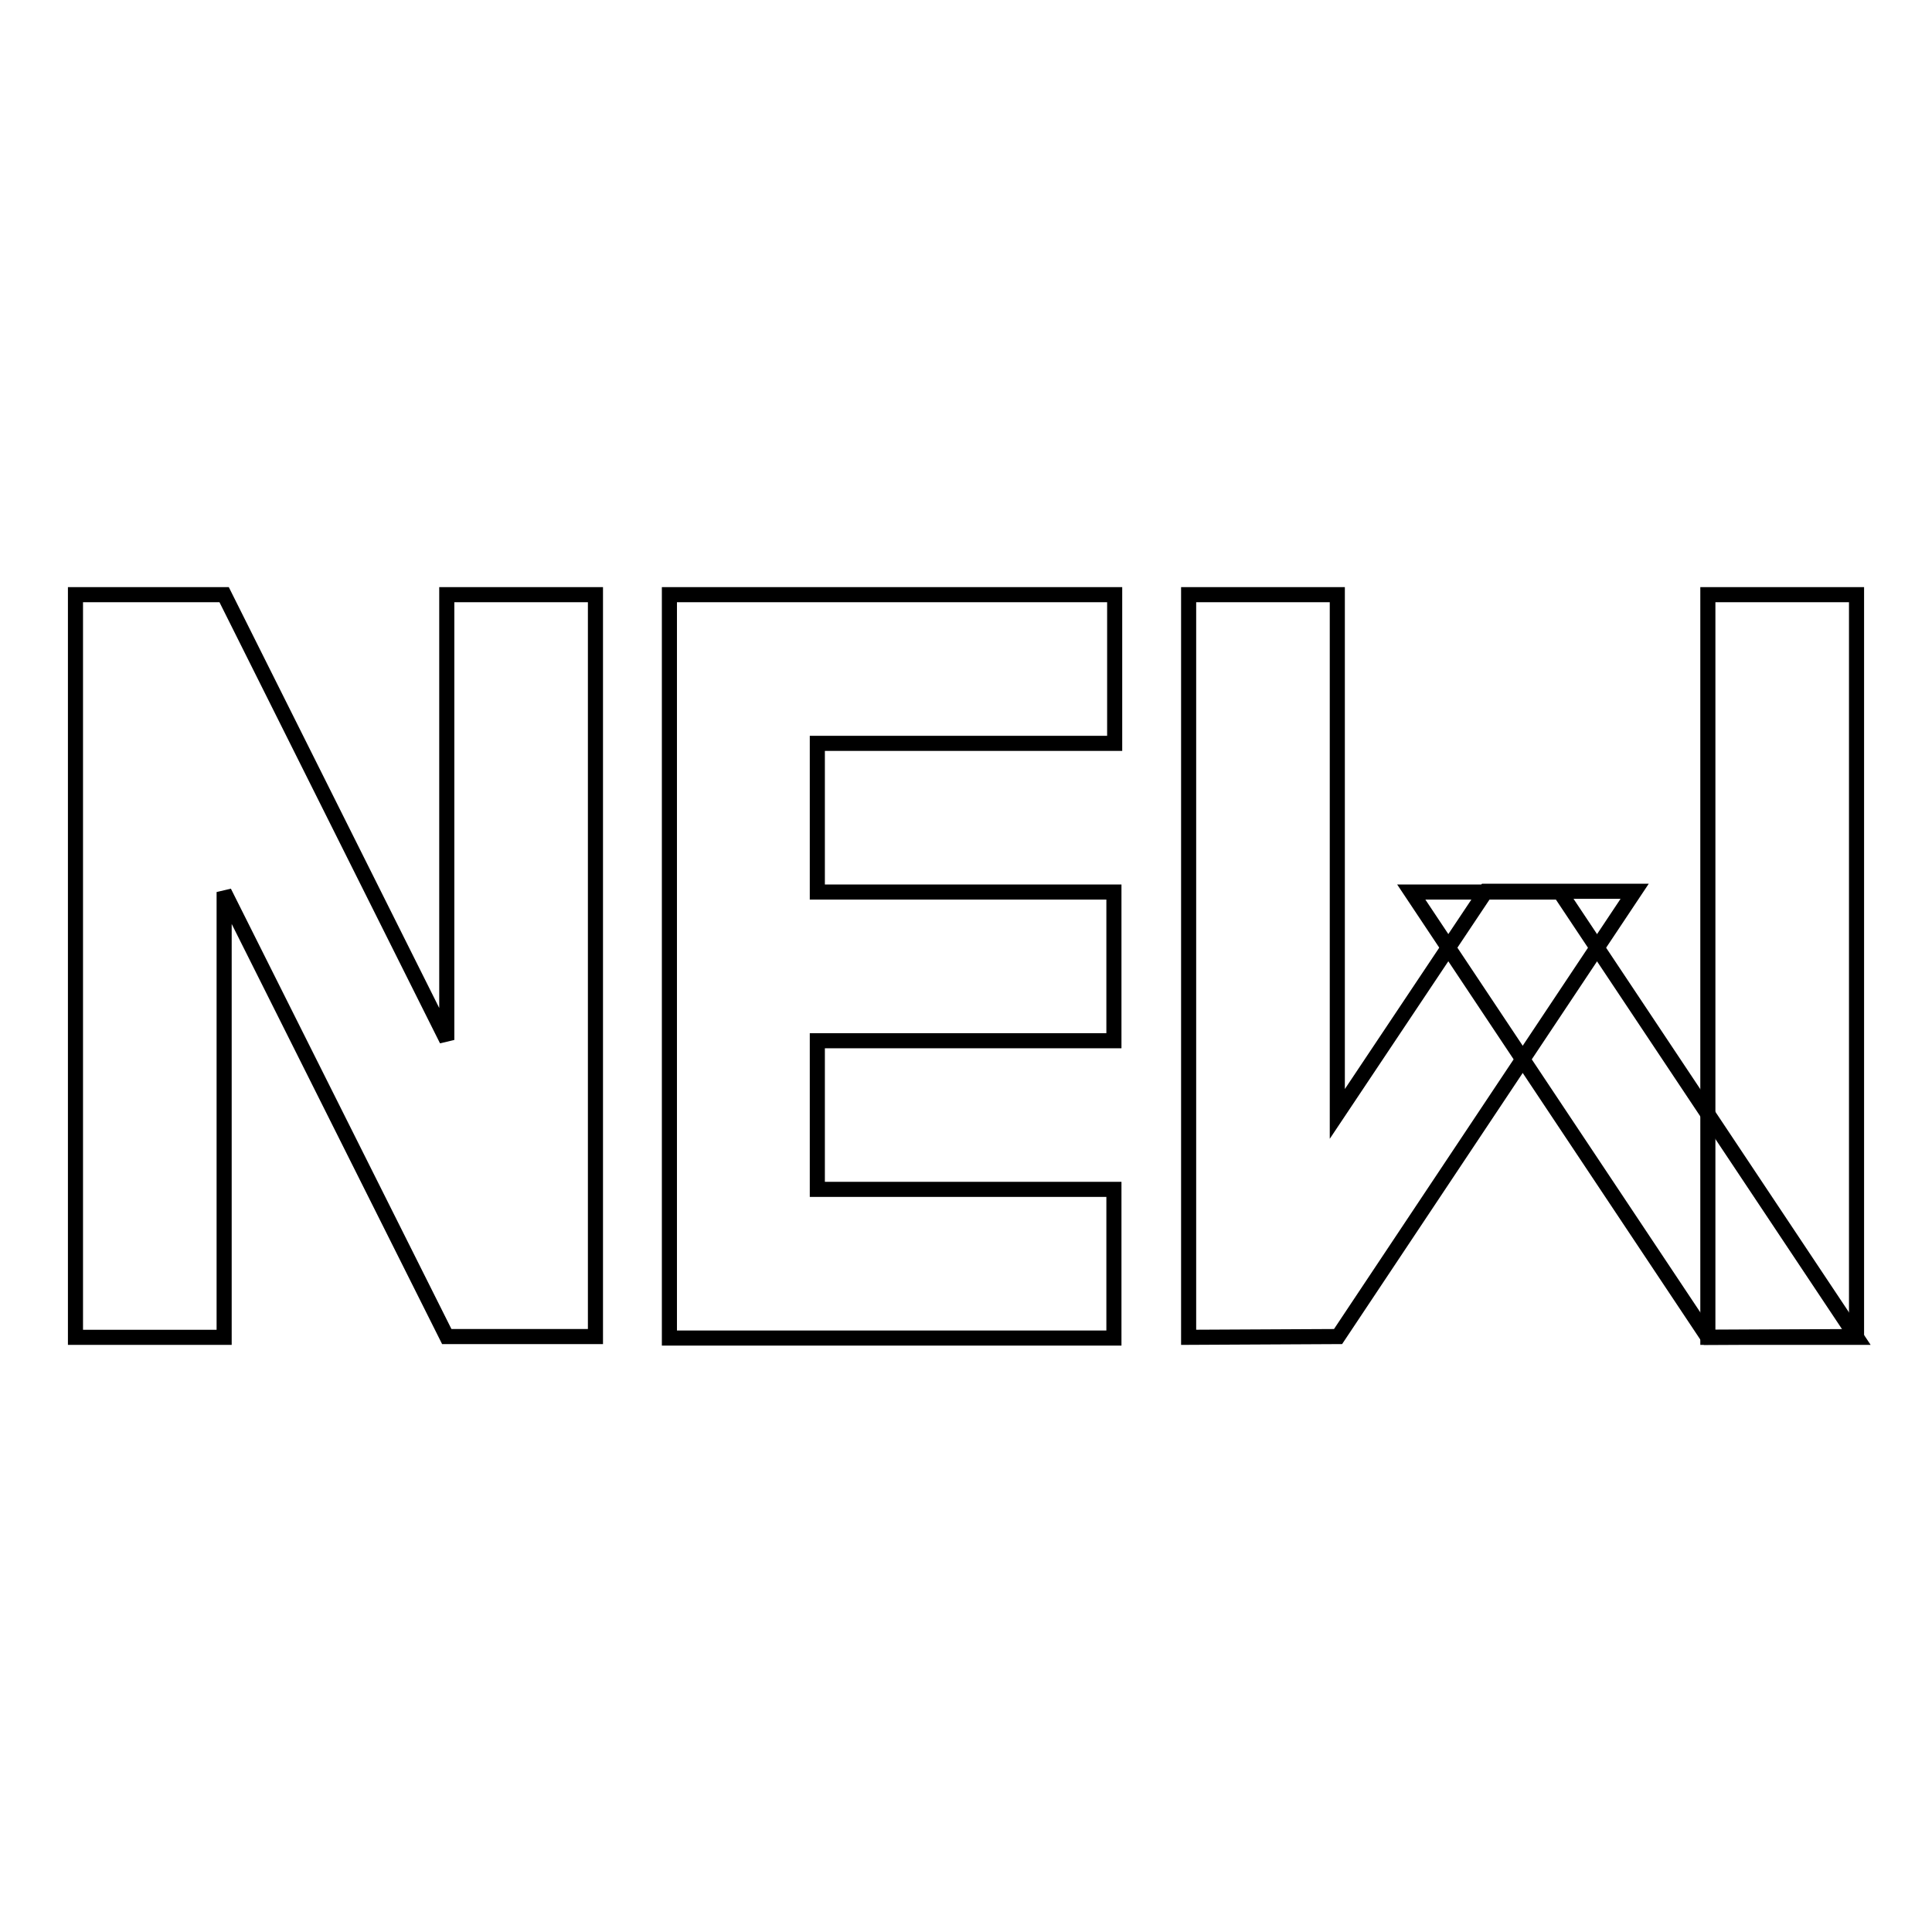 <?xml version="1.0" encoding="utf-8"?>
<!-- Svg Vector Icons : http://www.onlinewebfonts.com/icon -->
<!DOCTYPE svg PUBLIC "-//W3C//DTD SVG 1.1//EN" "http://www.w3.org/Graphics/SVG/1.1/DTD/svg11.dtd">
<svg version="1.1" xmlns="http://www.w3.org/2000/svg" xmlns:xlink="http://www.w3.org/1999/xlink" x="0px" y="0px" viewBox="0 0 256 256" enable-background="new 0 0 256 256" xml:space="preserve">
<g><g><path stroke-width="2" fill-opacity="0" stroke="#000000"  d="M226.3,177.2V78.8H246v98.3L226.3,177.2L226.3,177.2z M157.5,177.2V78.8h19.7v68.8l19.7-29.5h19.7l-39.3,59L157.5,177.2L157.5,177.2z M88.7,177.2v-19.7v-19.7v-19.7V98.5V78.8h19.7h39.3v19.7h-39.4v19.7h39.3v19.7h-39.3v19.7h39.3v19.7h-39.3H88.7z M29.7,118.2v59H10V78.8h19.7l29.5,59v-59h19.7v98.3H59.2L29.7,118.2z"/><path stroke-width="2" fill-opacity="0" stroke="#000000"  d="M246,177.2h-19.7l-39.3-59h19.7L246,177.2z"/></g></g>
</svg>